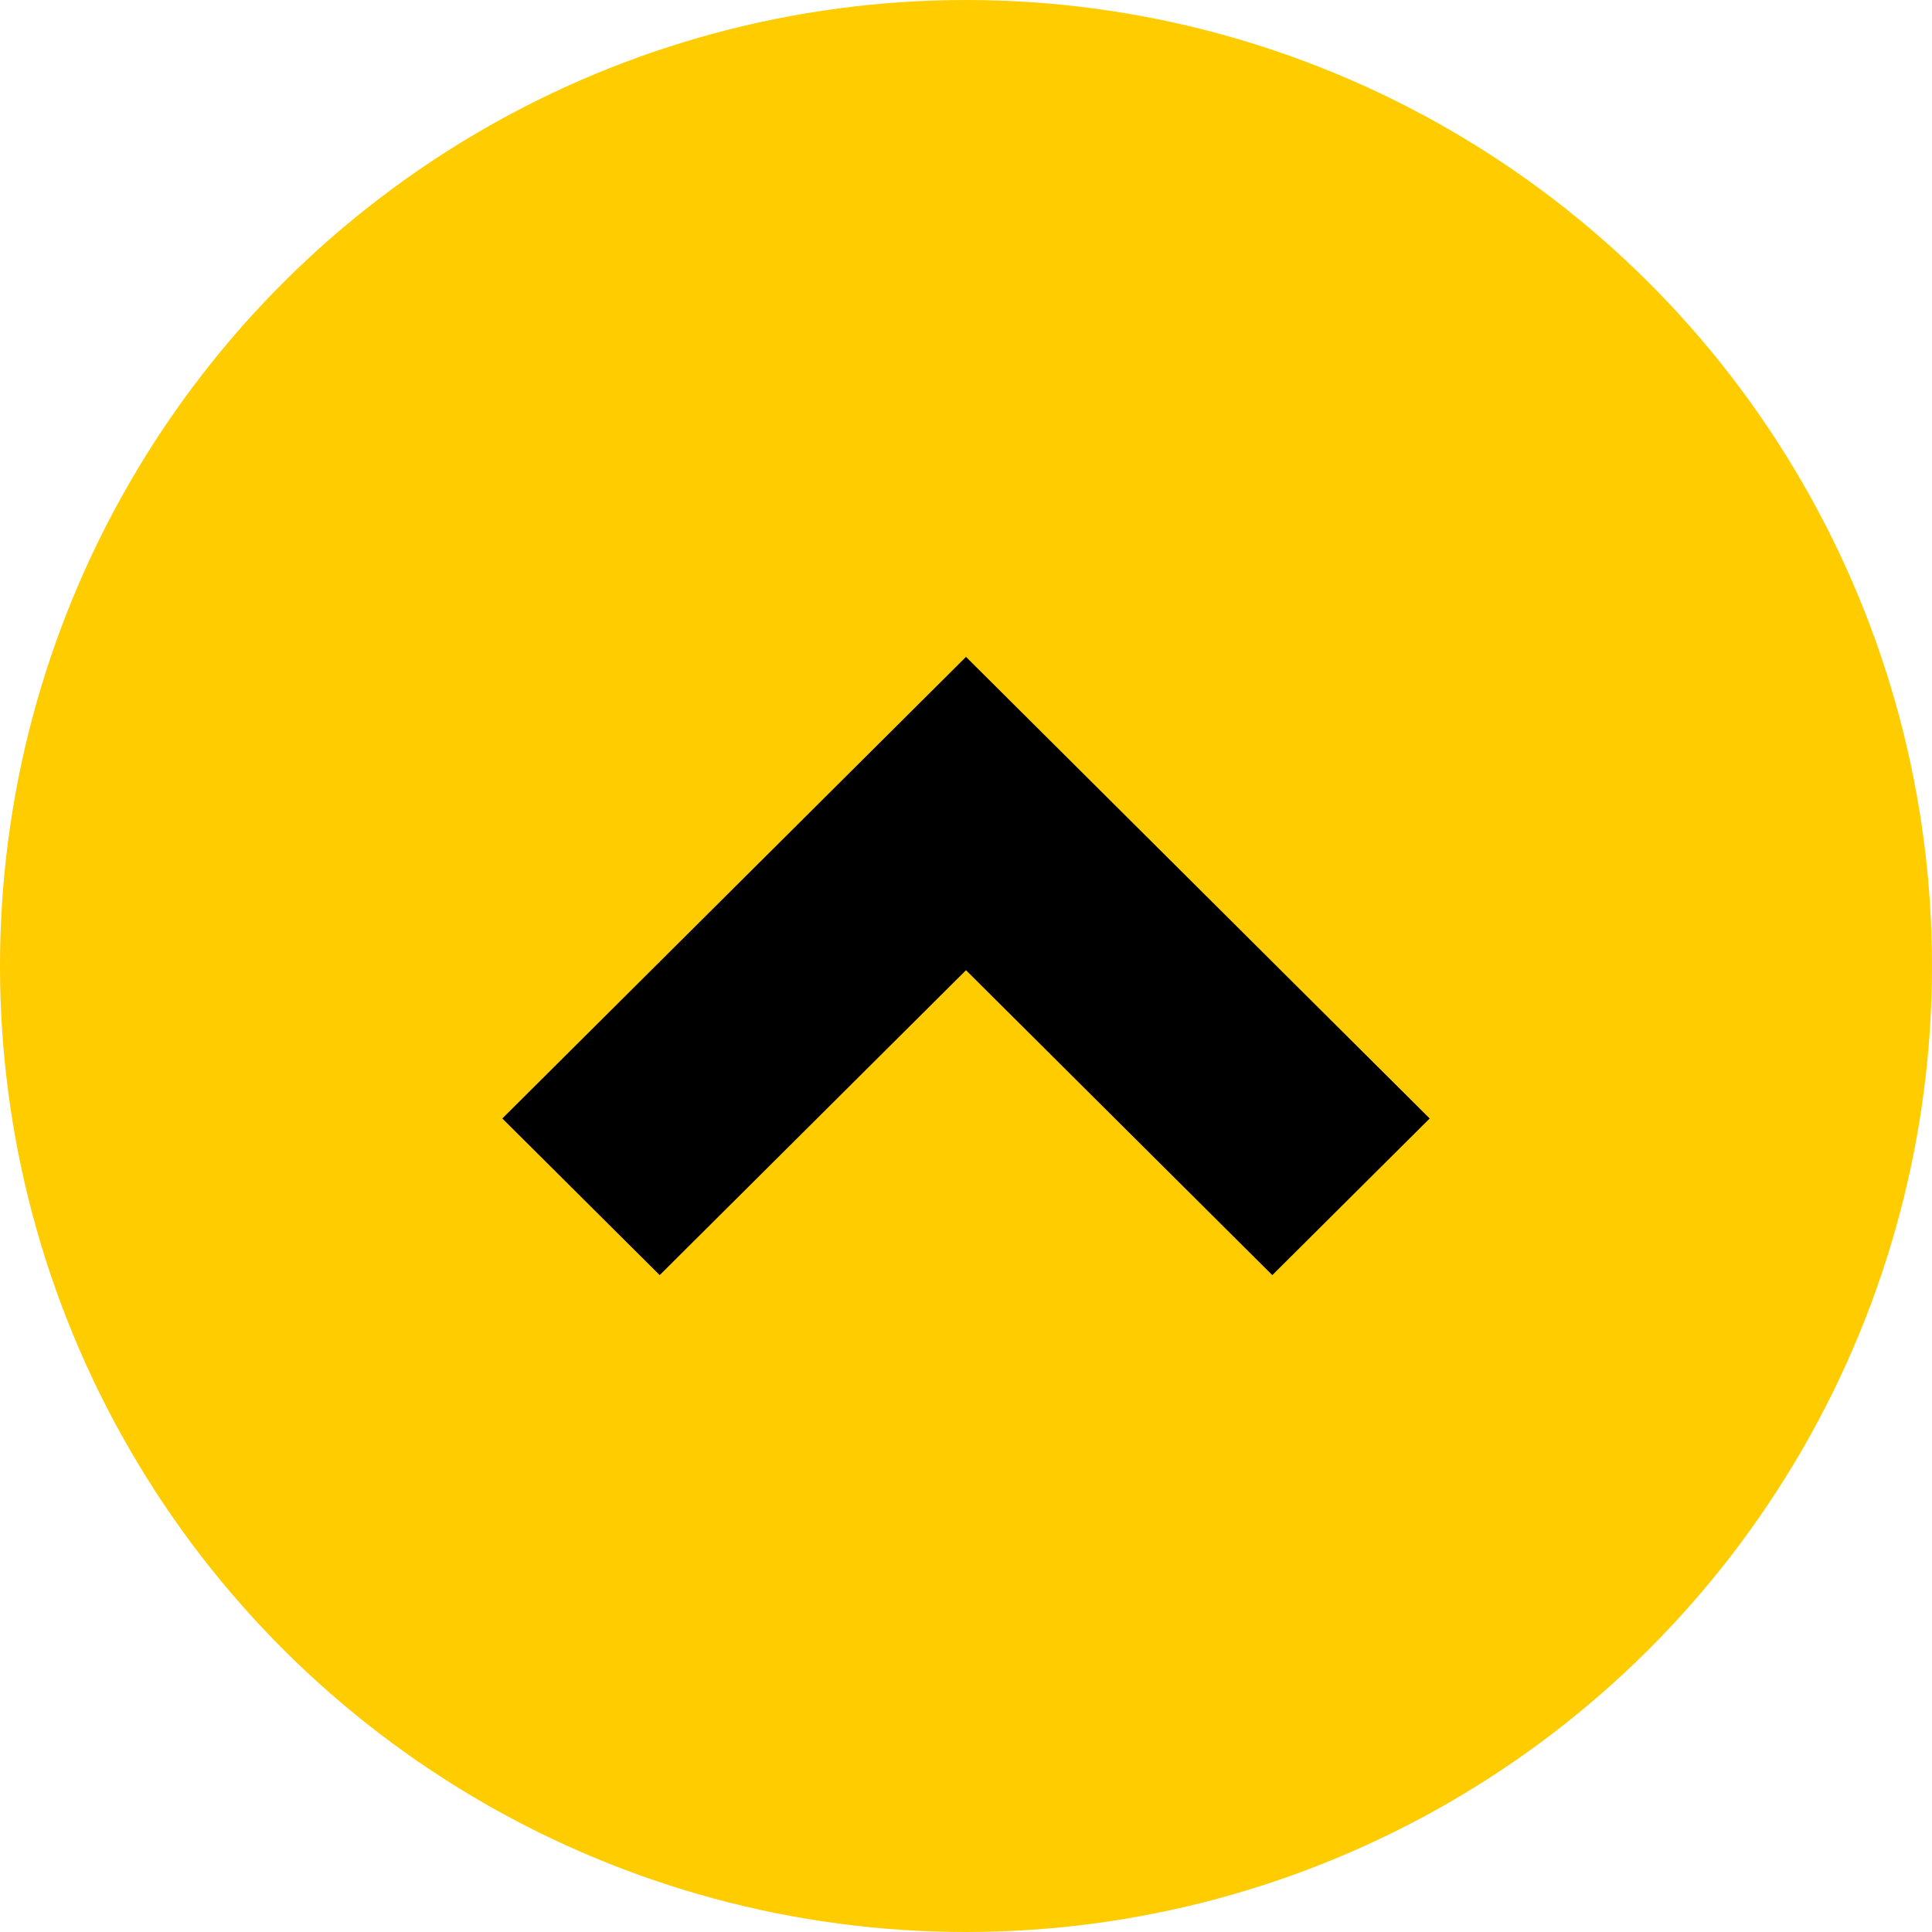 <?xml version="1.0" encoding="UTF-8" standalone="no"?>
<svg width="50px" height="50px" viewBox="0 0 50 50" version="1.1" xmlns="http://www.w3.org/2000/svg" xmlns:xlink="http://www.w3.org/1999/xlink">
    <!-- Generator: Sketch 41.2 (35397) - http://www.bohemiancoding.com/sketch -->
    <title>Group 2</title>
    <desc>Created with Sketch.</desc>
    <defs></defs>
    <g id="Bems" stroke="none" stroke-width="1" fill="none" fill-rule="evenodd">
        <g id="04b-Bems---popup1" transform="translate(-665, -30)">
            <g id="Group-2" transform="translate(665, 30)">
                <circle id="Oval" fill="#FFCC00" transform="translate(25, 25) rotate(-90) translate(-25, -25) " cx="25" cy="25" r="25"></circle>
                <polygon id="Combined-Shape" fill="#000000" transform="translate(25, 25) rotate(-90) translate(-25, -25) " points="17 32.927 21.054 37 33 25 21.054 13 17 17.073 24.891 25"></polygon>
            </g>
        </g>
    </g>
</svg>